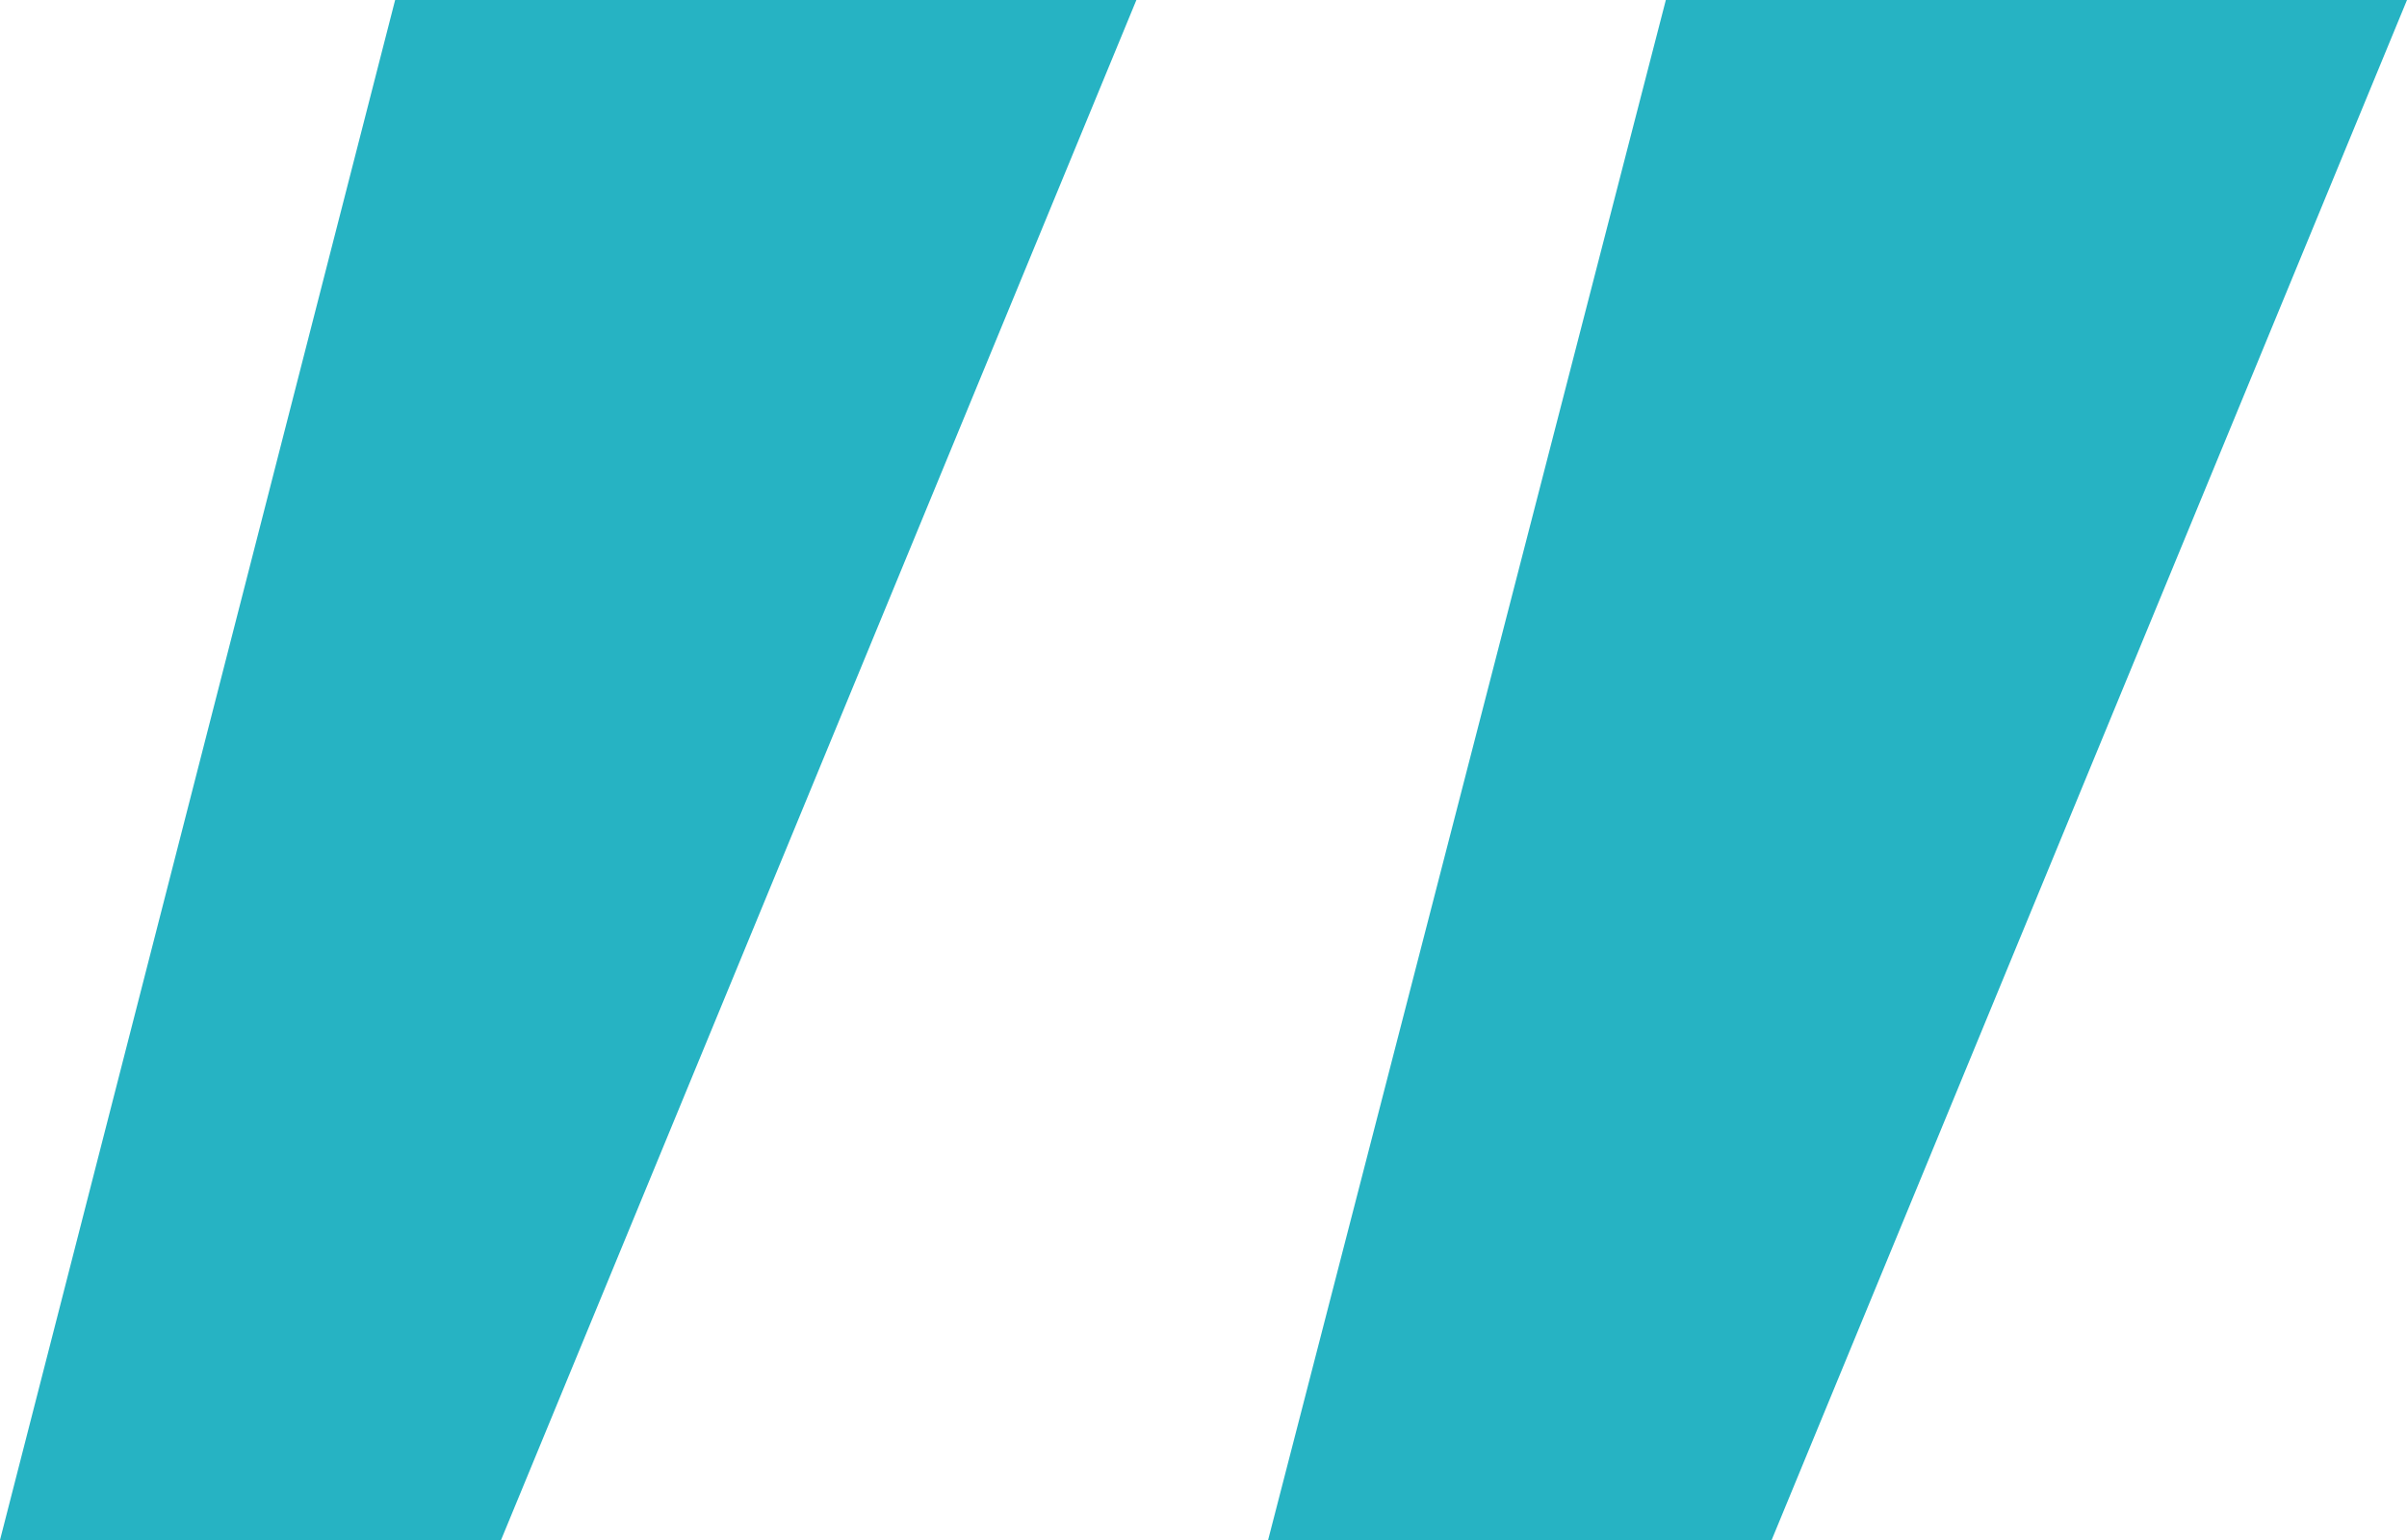 <svg xmlns="http://www.w3.org/2000/svg" width="25" height="16" viewBox="0 0 25 16" fill="none"><path d="M4.104 0H11.803L5.204 16H0L4.104 0ZM17.302 0H25L18.401 16H13.171L17.302 0Z" fill="#26B3C3"></path></svg>